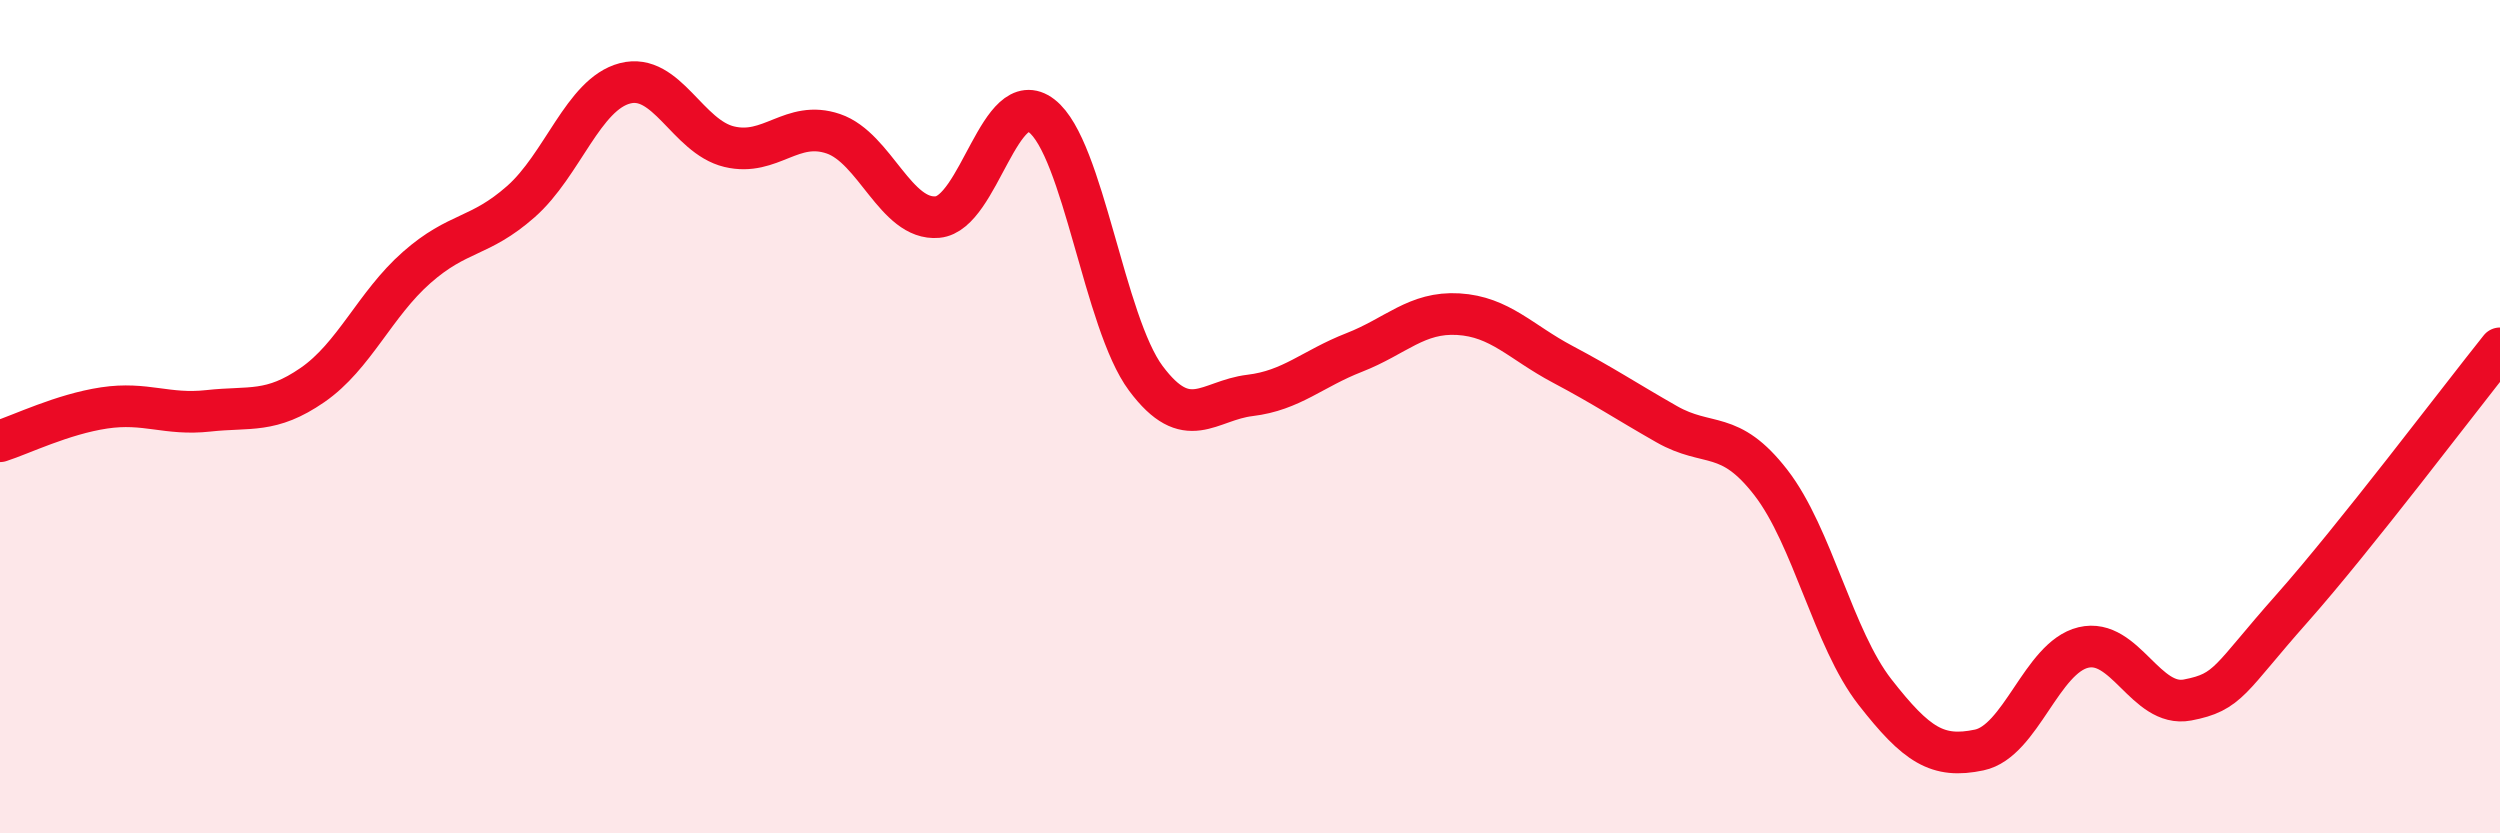 
    <svg width="60" height="20" viewBox="0 0 60 20" xmlns="http://www.w3.org/2000/svg">
      <path
        d="M 0,10.59 C 0.5,10.43 1.5,9.94 2.5,9.79 C 3.5,9.64 4,9.97 5,9.86 C 6,9.75 6.5,9.93 7.5,9.24 C 8.5,8.55 9,7.3 10,6.42 C 11,5.54 11.5,5.72 12.5,4.84 C 13.5,3.96 14,2.26 15,2 C 16,1.74 16.5,3.28 17.5,3.52 C 18.5,3.76 19,2.87 20,3.21 C 21,3.55 21.5,5.3 22.5,5.21 C 23.5,5.12 24,2.01 25,2.78 C 26,3.55 26.5,7.74 27.5,9.08 C 28.5,10.42 29,9.61 30,9.49 C 31,9.37 31.5,8.85 32.5,8.46 C 33.5,8.07 34,7.48 35,7.54 C 36,7.6 36.5,8.21 37.5,8.74 C 38.5,9.27 39,9.61 40,10.18 C 41,10.75 41.5,10.29 42.5,11.58 C 43.5,12.87 44,15.33 45,16.61 C 46,17.89 46.5,18.21 47.5,18 C 48.5,17.79 49,15.78 50,15.54 C 51,15.3 51.5,16.99 52.5,16.8 C 53.5,16.61 53.5,16.3 55,14.61 C 56.5,12.92 59,9.61 60,8.36L60 20L0 20Z"
        fill="#EB0A25"
        opacity="0.1"
        stroke-linecap="round"
        stroke-linejoin="round"
      />
      <path
        d="M 0,10.59 C 0.5,10.43 1.5,9.94 2.5,9.79 C 3.5,9.64 4,9.97 5,9.86 C 6,9.75 6.5,9.93 7.5,9.24 C 8.5,8.55 9,7.3 10,6.42 C 11,5.54 11.5,5.72 12.5,4.84 C 13.5,3.96 14,2.26 15,2 C 16,1.74 16.5,3.28 17.5,3.52 C 18.5,3.76 19,2.87 20,3.21 C 21,3.55 21.5,5.3 22.5,5.21 C 23.5,5.12 24,2.01 25,2.78 C 26,3.55 26.5,7.74 27.5,9.08 C 28.5,10.42 29,9.61 30,9.49 C 31,9.37 31.5,8.85 32.5,8.46 C 33.5,8.07 34,7.48 35,7.54 C 36,7.6 36.5,8.21 37.5,8.74 C 38.5,9.27 39,9.61 40,10.18 C 41,10.75 41.5,10.29 42.5,11.58 C 43.5,12.87 44,15.33 45,16.61 C 46,17.89 46.5,18.21 47.5,18 C 48.5,17.79 49,15.78 50,15.54 C 51,15.3 51.5,16.99 52.5,16.8 C 53.5,16.61 53.5,16.3 55,14.61 C 56.5,12.92 59,9.61 60,8.36"
        stroke="#EB0A25"
        stroke-width="1"
        fill="none"
        stroke-linecap="round"
        stroke-linejoin="round"
      />
    </svg>
  